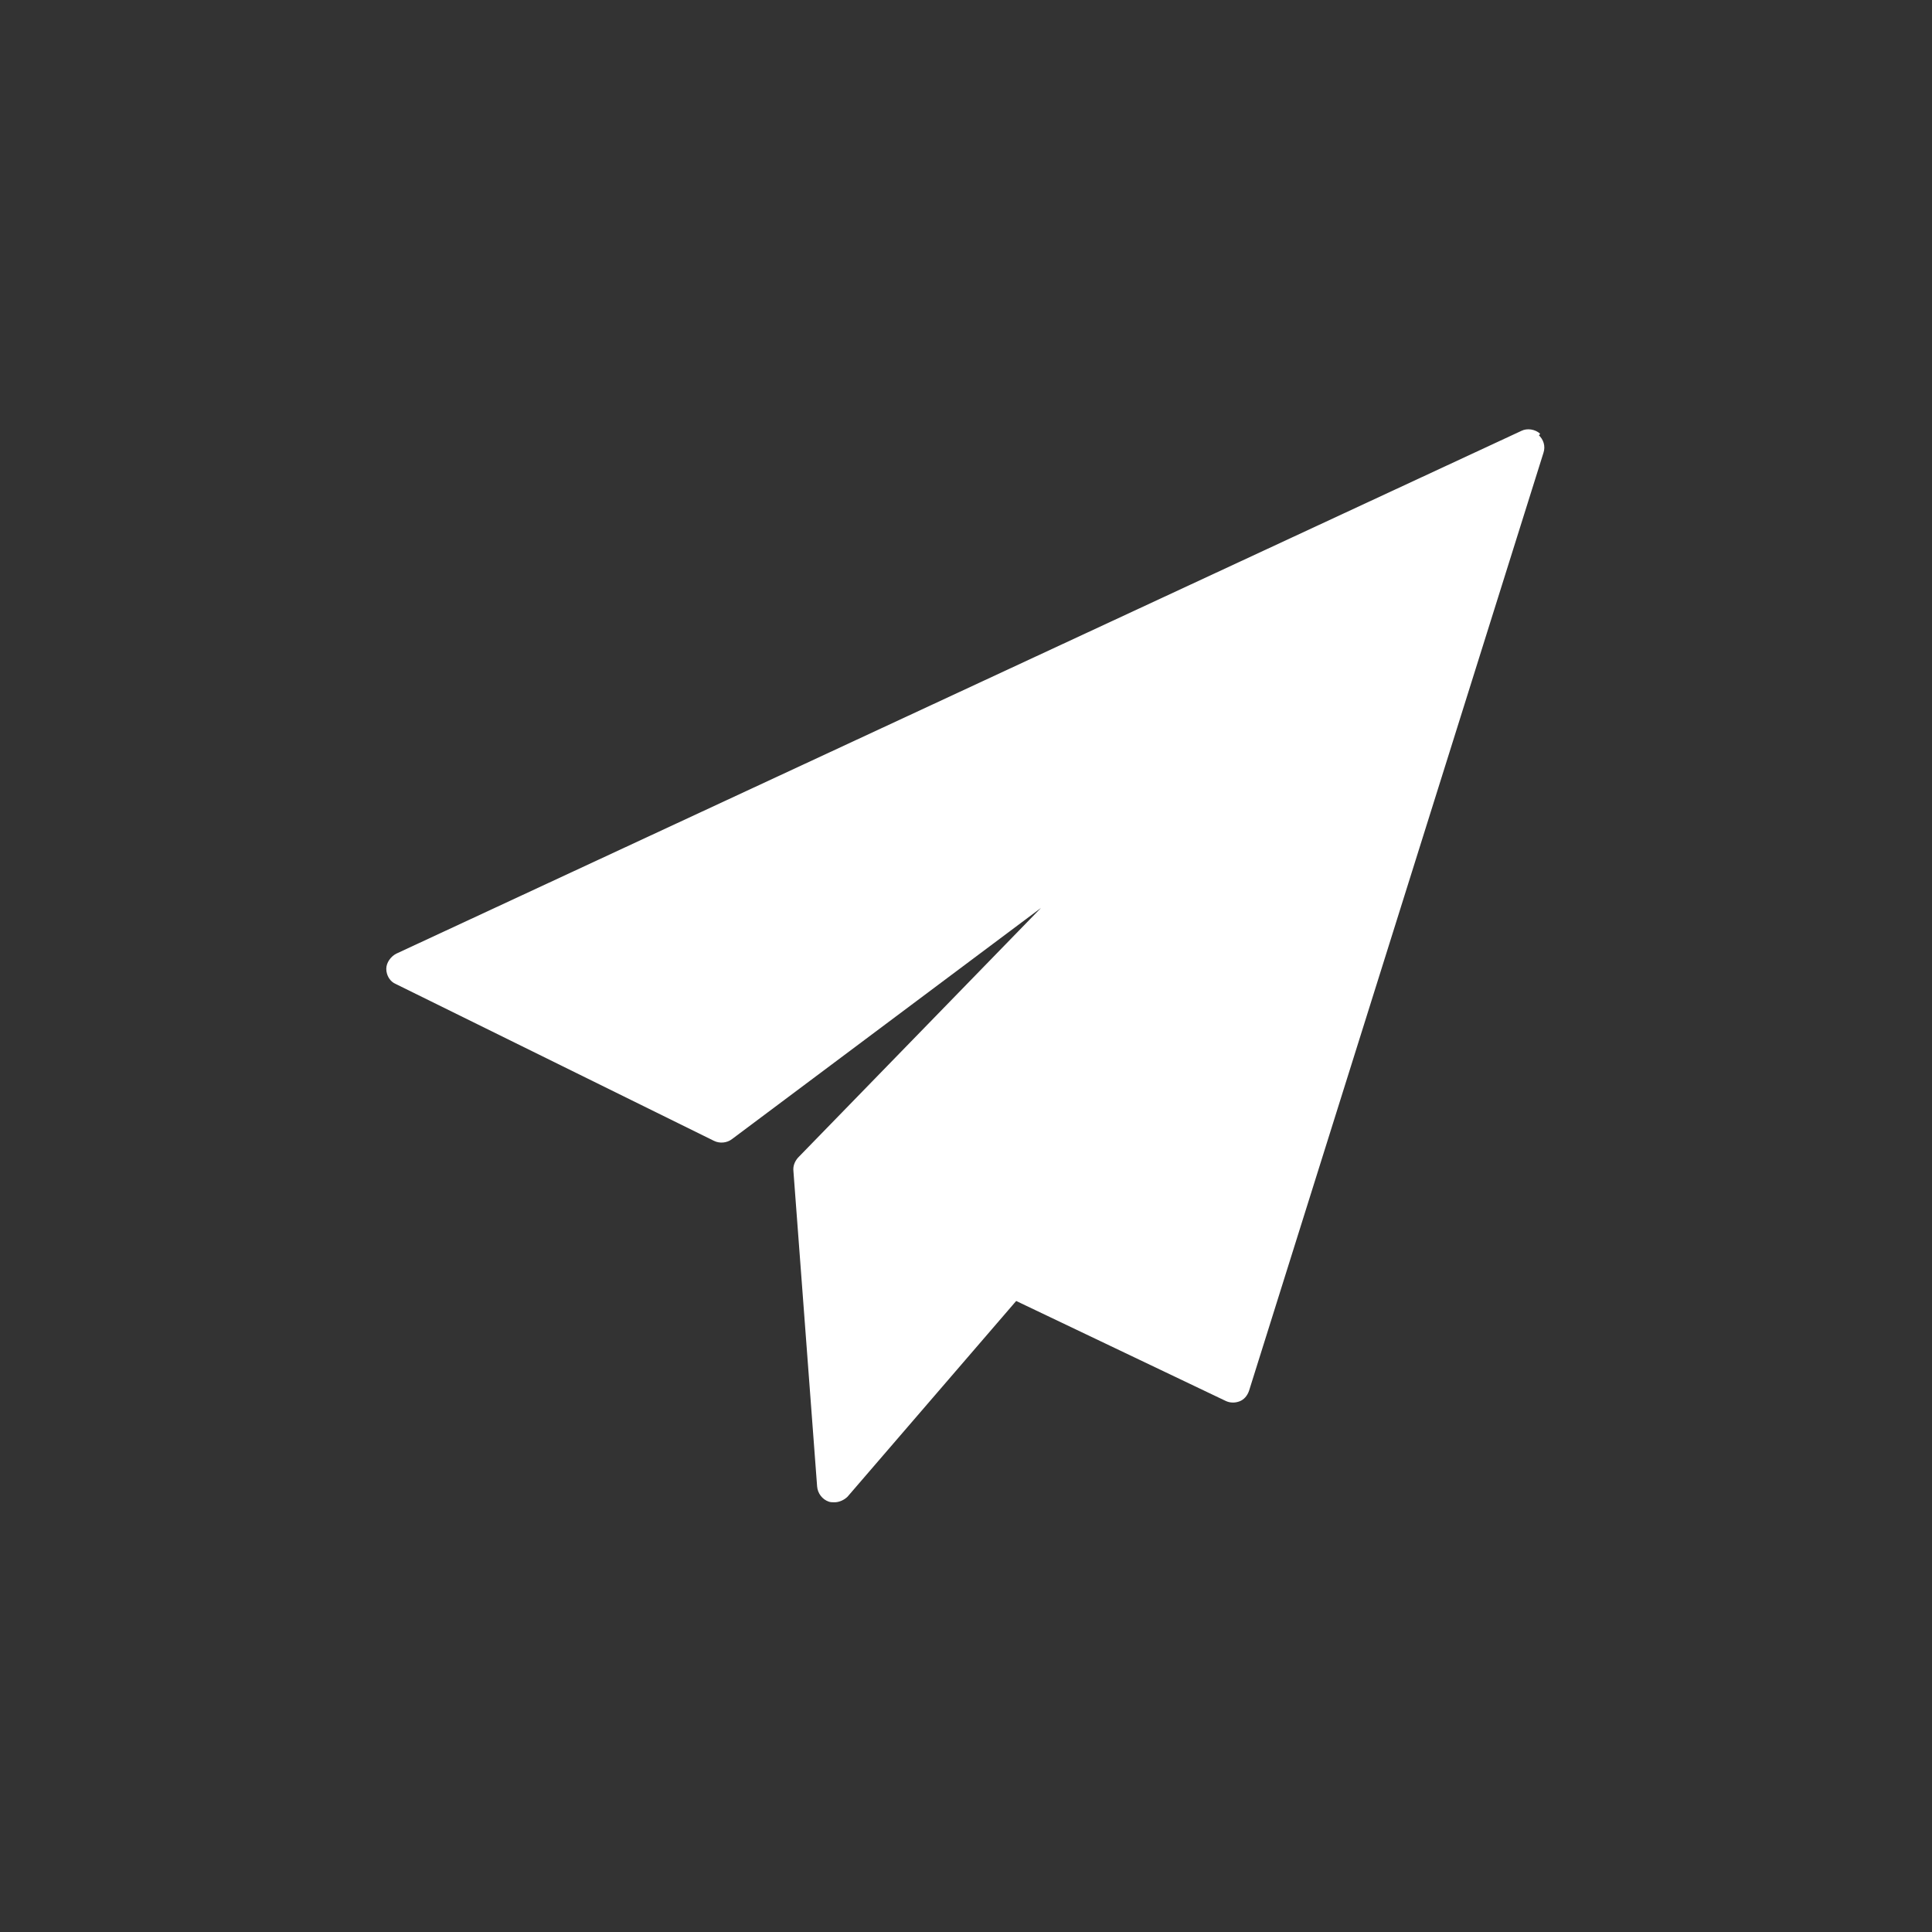 <?xml version="1.0" encoding="UTF-8"?>
<!DOCTYPE svg PUBLIC "-//W3C//DTD SVG 1.1//EN" "http://www.w3.org/Graphics/SVG/1.1/DTD/svg11.dtd">
<!-- Creator: CorelDRAW 2020 (64 Bit) -->
<svg xmlns="http://www.w3.org/2000/svg" xml:space="preserve" width="13.123mm" height="13.123mm" version="1.1" style="shape-rendering:geometricPrecision; text-rendering:geometricPrecision; image-rendering:optimizeQuality; fill-rule:evenodd; clip-rule:evenodd"
viewBox="0 0 34.26 34.26"
 xmlns:xlink="http://www.w3.org/1999/xlink"
 xmlns:xodm="http://www.corel.com/coreldraw/odm/2003">
 <rect x="0" y="0" width="34.26" height="34.26" fill="#333333" stroke="none"/>
 <defs>
  <style type="text/css">
   <![CDATA[
    .fil1 {fill:white}
    .fil0 {fill:white;fill-opacity:0}
   ]]>
  </style>
 </defs>
 <g id="Camada_x0020_1">
  <polygon class="fil0" points="-0,0 34.26,0 34.26,34.26 -0,34.26 "/>
  <path class="fil1" d="M27.31 7.69c-0.09,-0.08 -0.23,-0.1 -0.33,-0.05l-19.95 9.27c-0.1,0.05 -0.18,0.16 -0.18,0.27 0,0.12 0.07,0.23 0.17,0.27l5.64 2.78c0.1,0.05 0.23,0.04 0.32,-0.03l5.48 -4.1 -4.31 4.43c-0.06,0.07 -0.09,0.15 -0.08,0.24l0.42 5.59c0.01,0.12 0.09,0.23 0.21,0.27 0.03,0.01 0.07,0.01 0.1,0.01 0.08,0 0.17,-0.04 0.23,-0.1l2.99 -3.47 3.71 1.77c0.08,0.04 0.17,0.04 0.25,0.01 0.08,-0.03 0.14,-0.1 0.17,-0.19l5.22 -16.63c0.04,-0.12 0,-0.24 -0.09,-0.32l0.01 0.01 0.01 -0.01z"/>
 </g>
</svg>
